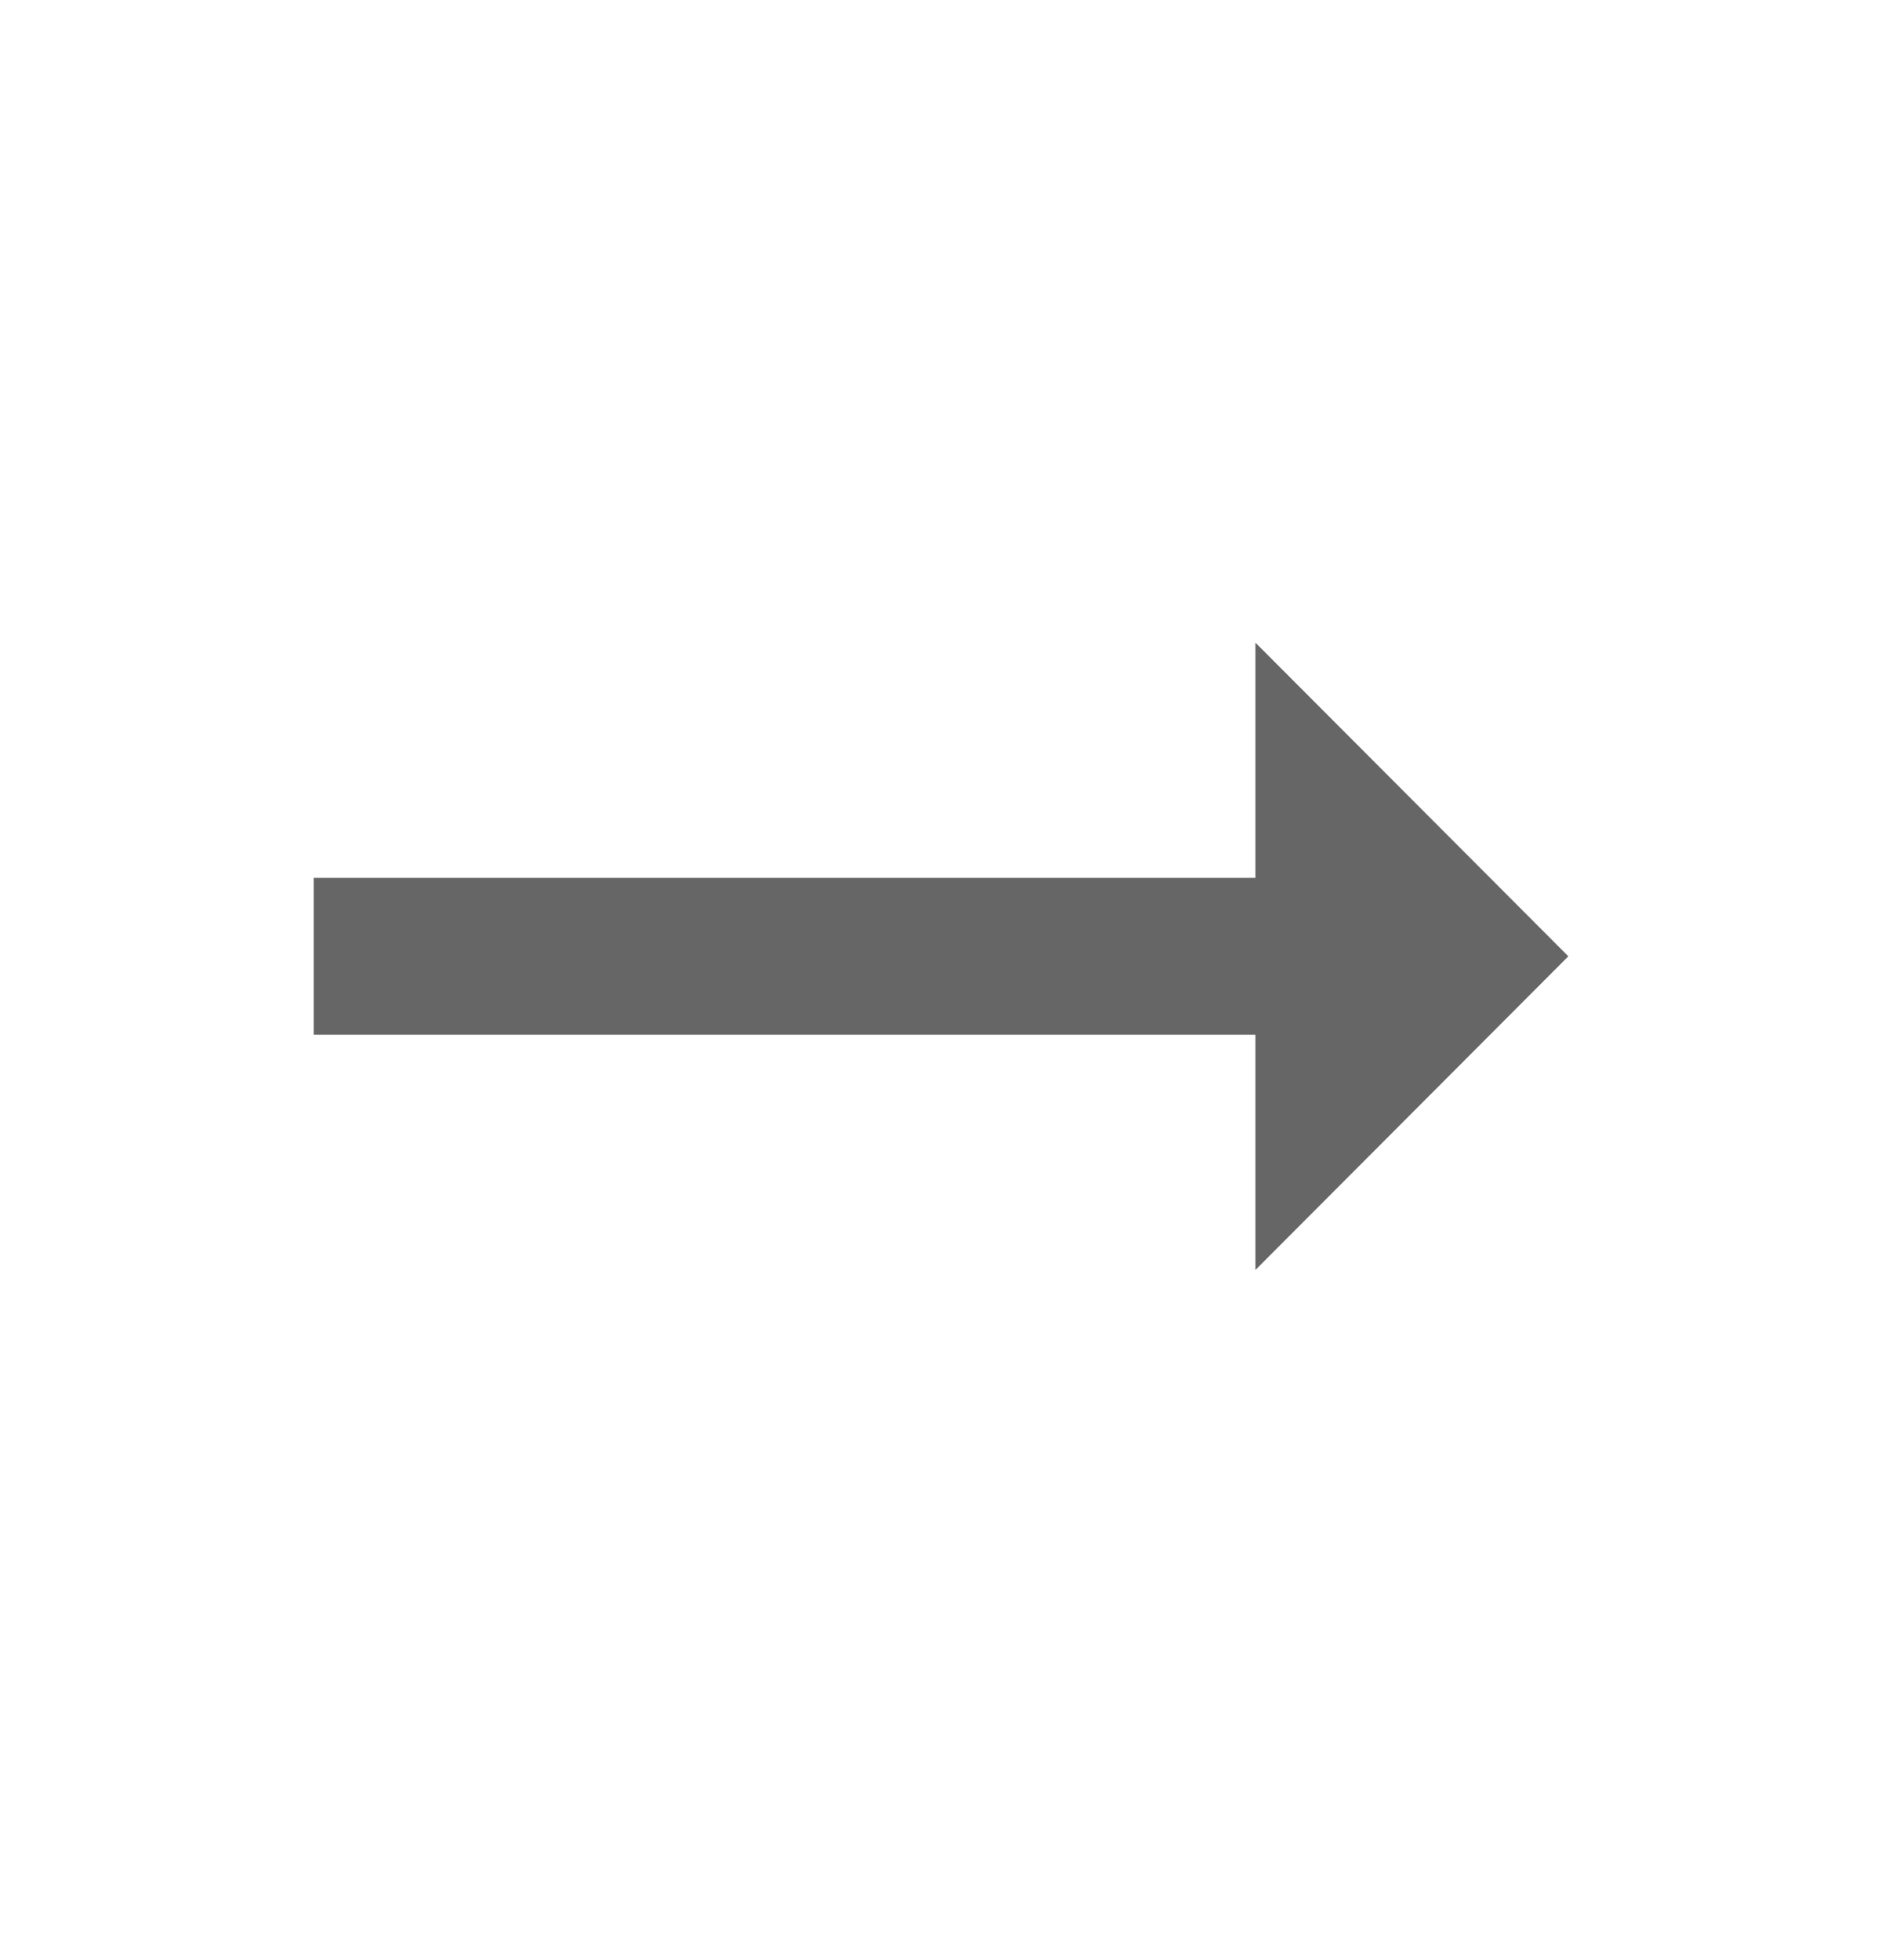 <svg width="24" height="25" viewBox="0 0 24 25" fill="none" xmlns="http://www.w3.org/2000/svg">
<path d="M16.01 11.197H4V13.197H16.01V16.197L20 12.197L16.01 8.197V11.197Z" fill="black" fill-opacity="0.6"/>
</svg>
